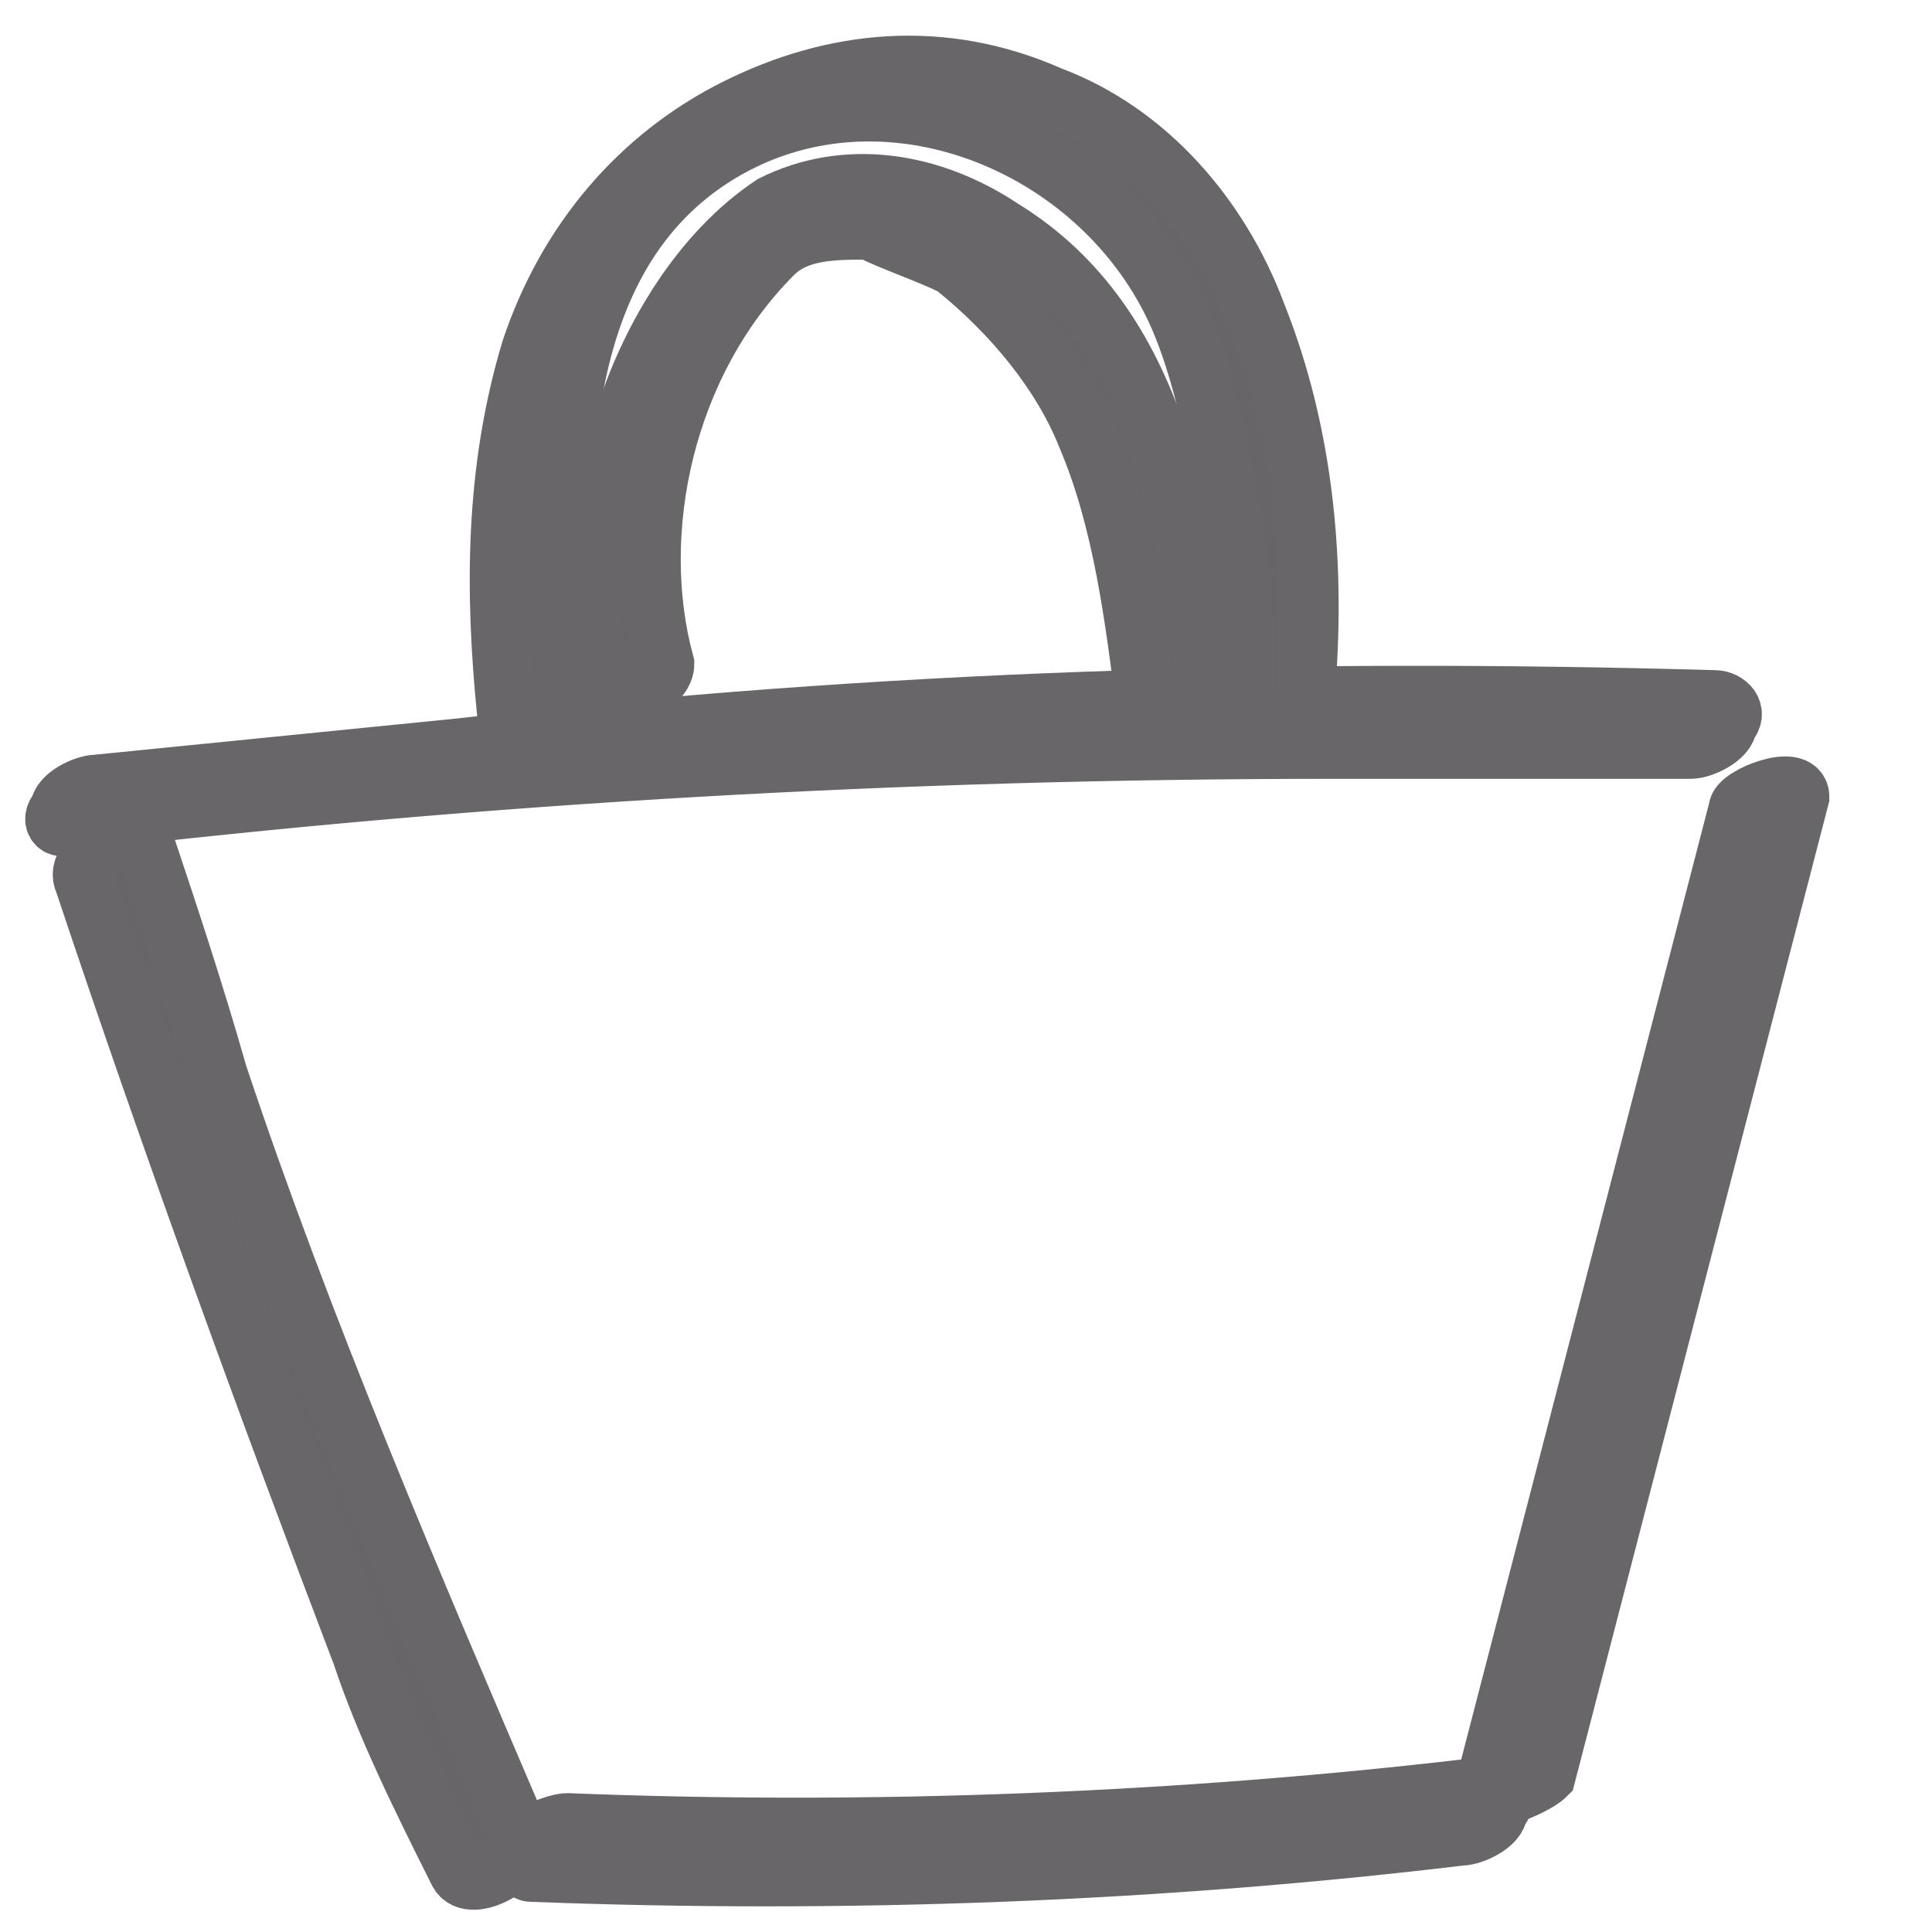 <?xml version="1.0" encoding="utf-8"?>
<!-- Generator: Adobe Illustrator 26.3.1, SVG Export Plug-In . SVG Version: 6.00 Build 0)  -->
<svg version="1.1" id="Calque_1" xmlns="http://www.w3.org/2000/svg" xmlns:xlink="http://www.w3.org/1999/xlink" x="0px" y="0px"
	 width="16px" height="16px" viewBox="0 0 16 16" enable-background="new 0 0 16 16" xml:space="preserve">
<g>
	<path fill="#686568" stroke="#686668" stroke-width="0.5" stroke-miterlimit="10" d="M0.6,6.8C4,6.4,7.5,6.2,11,6.2c1,0,2,0,3,0
		c0.1,0,0.3-0.1,0.3-0.2c0.1-0.1,0-0.2-0.1-0.2c-3.5-0.1-6.9,0-10.4,0.4c-1,0.1-2,0.2-3,0.3c-0.1,0-0.3,0.1-0.3,0.2
		C0.4,6.8,0.5,6.9,0.6,6.8L0.6,6.8z"/>
</g>
<g>
	<path fill="#686568" stroke="#686668" stroke-width="0.5" stroke-miterlimit="10" d="M0.7,7.3c0.7,2.1,1.5,4.3,2.3,6.4
		c0.2,0.6,0.5,1.2,0.8,1.8c0.1,0.2,0.6-0.1,0.5-0.3C3.4,13.1,2.5,11,1.8,8.9C1.6,8.2,1.4,7.6,1.2,7C1.1,6.8,0.6,7.1,0.7,7.3L0.7,7.3
		z"/>
</g>
<g>
	<path fill="#686568" stroke="#686668" stroke-width="0.5" stroke-miterlimit="10" d="M14.4,6.7c-0.7,2.7-1.4,5.4-2.1,8.1
		c-0.1,0.2,0.4,0,0.5-0.1c0.7-2.7,1.4-5.4,2.1-8.1C14.9,6.4,14.4,6.6,14.4,6.7L14.4,6.7z"/>
</g>
<g>
	<path fill="#686568" stroke="#686668" stroke-width="0.5" stroke-miterlimit="10" d="M4.4,15.5c2.6,0.1,5.2,0,7.7-0.3
		c0.1,0,0.3-0.1,0.3-0.2c0.1-0.1,0-0.2-0.1-0.2c-2.5,0.3-5.1,0.4-7.6,0.3c-0.1,0-0.3,0.1-0.3,0.1C4.4,15.3,4.3,15.5,4.4,15.5
		L4.4,15.5z"/>
</g>
<g>
	<path fill="#686568" stroke="#686668" stroke-width="0.5" stroke-miterlimit="10" d="M4.7,5.6C4.6,4.2,4.5,2.2,5.9,1.3
		c1.4-0.9,3.3-0.1,3.9,1.4c0.2,0.5,0.3,1.1,0.4,1.6c0.1,0.6,0.1,1.1,0.1,1.7c0,0.2,0.5,0,0.5-0.2c0.1-1.1,0-2.2-0.4-3.2
		c-0.3-0.8-0.9-1.5-1.7-1.8C7.8,0.4,6.9,0.5,6.1,0.9C5.3,1.3,4.7,2,4.4,2.9c-0.3,1-0.3,2-0.2,3C4.2,6,4.7,5.8,4.7,5.6L4.7,5.6z"/>
</g>
<g>
	<path fill="#686568" stroke="#686668" stroke-width="0.5" stroke-miterlimit="10" d="M5.5,5.5C5.2,4.4,5.5,3,6.4,2.1
		c0.2-0.2,0.5-0.2,0.8-0.2C7.4,2,7.7,2.1,7.9,2.2C8.4,2.6,8.8,3.1,9,3.6c0.3,0.7,0.4,1.5,0.5,2.3c0,0.2,0.5,0,0.5-0.2
		c-0.2-1.4-0.4-3-1.7-3.8C7.7,1.5,7,1.4,6.4,1.7c-0.6,0.4-1,1.1-1.2,1.7C4.9,4.1,4.8,5,5,5.7C5,5.9,5.5,5.7,5.5,5.5L5.5,5.5z"/>
</g>
</svg>
